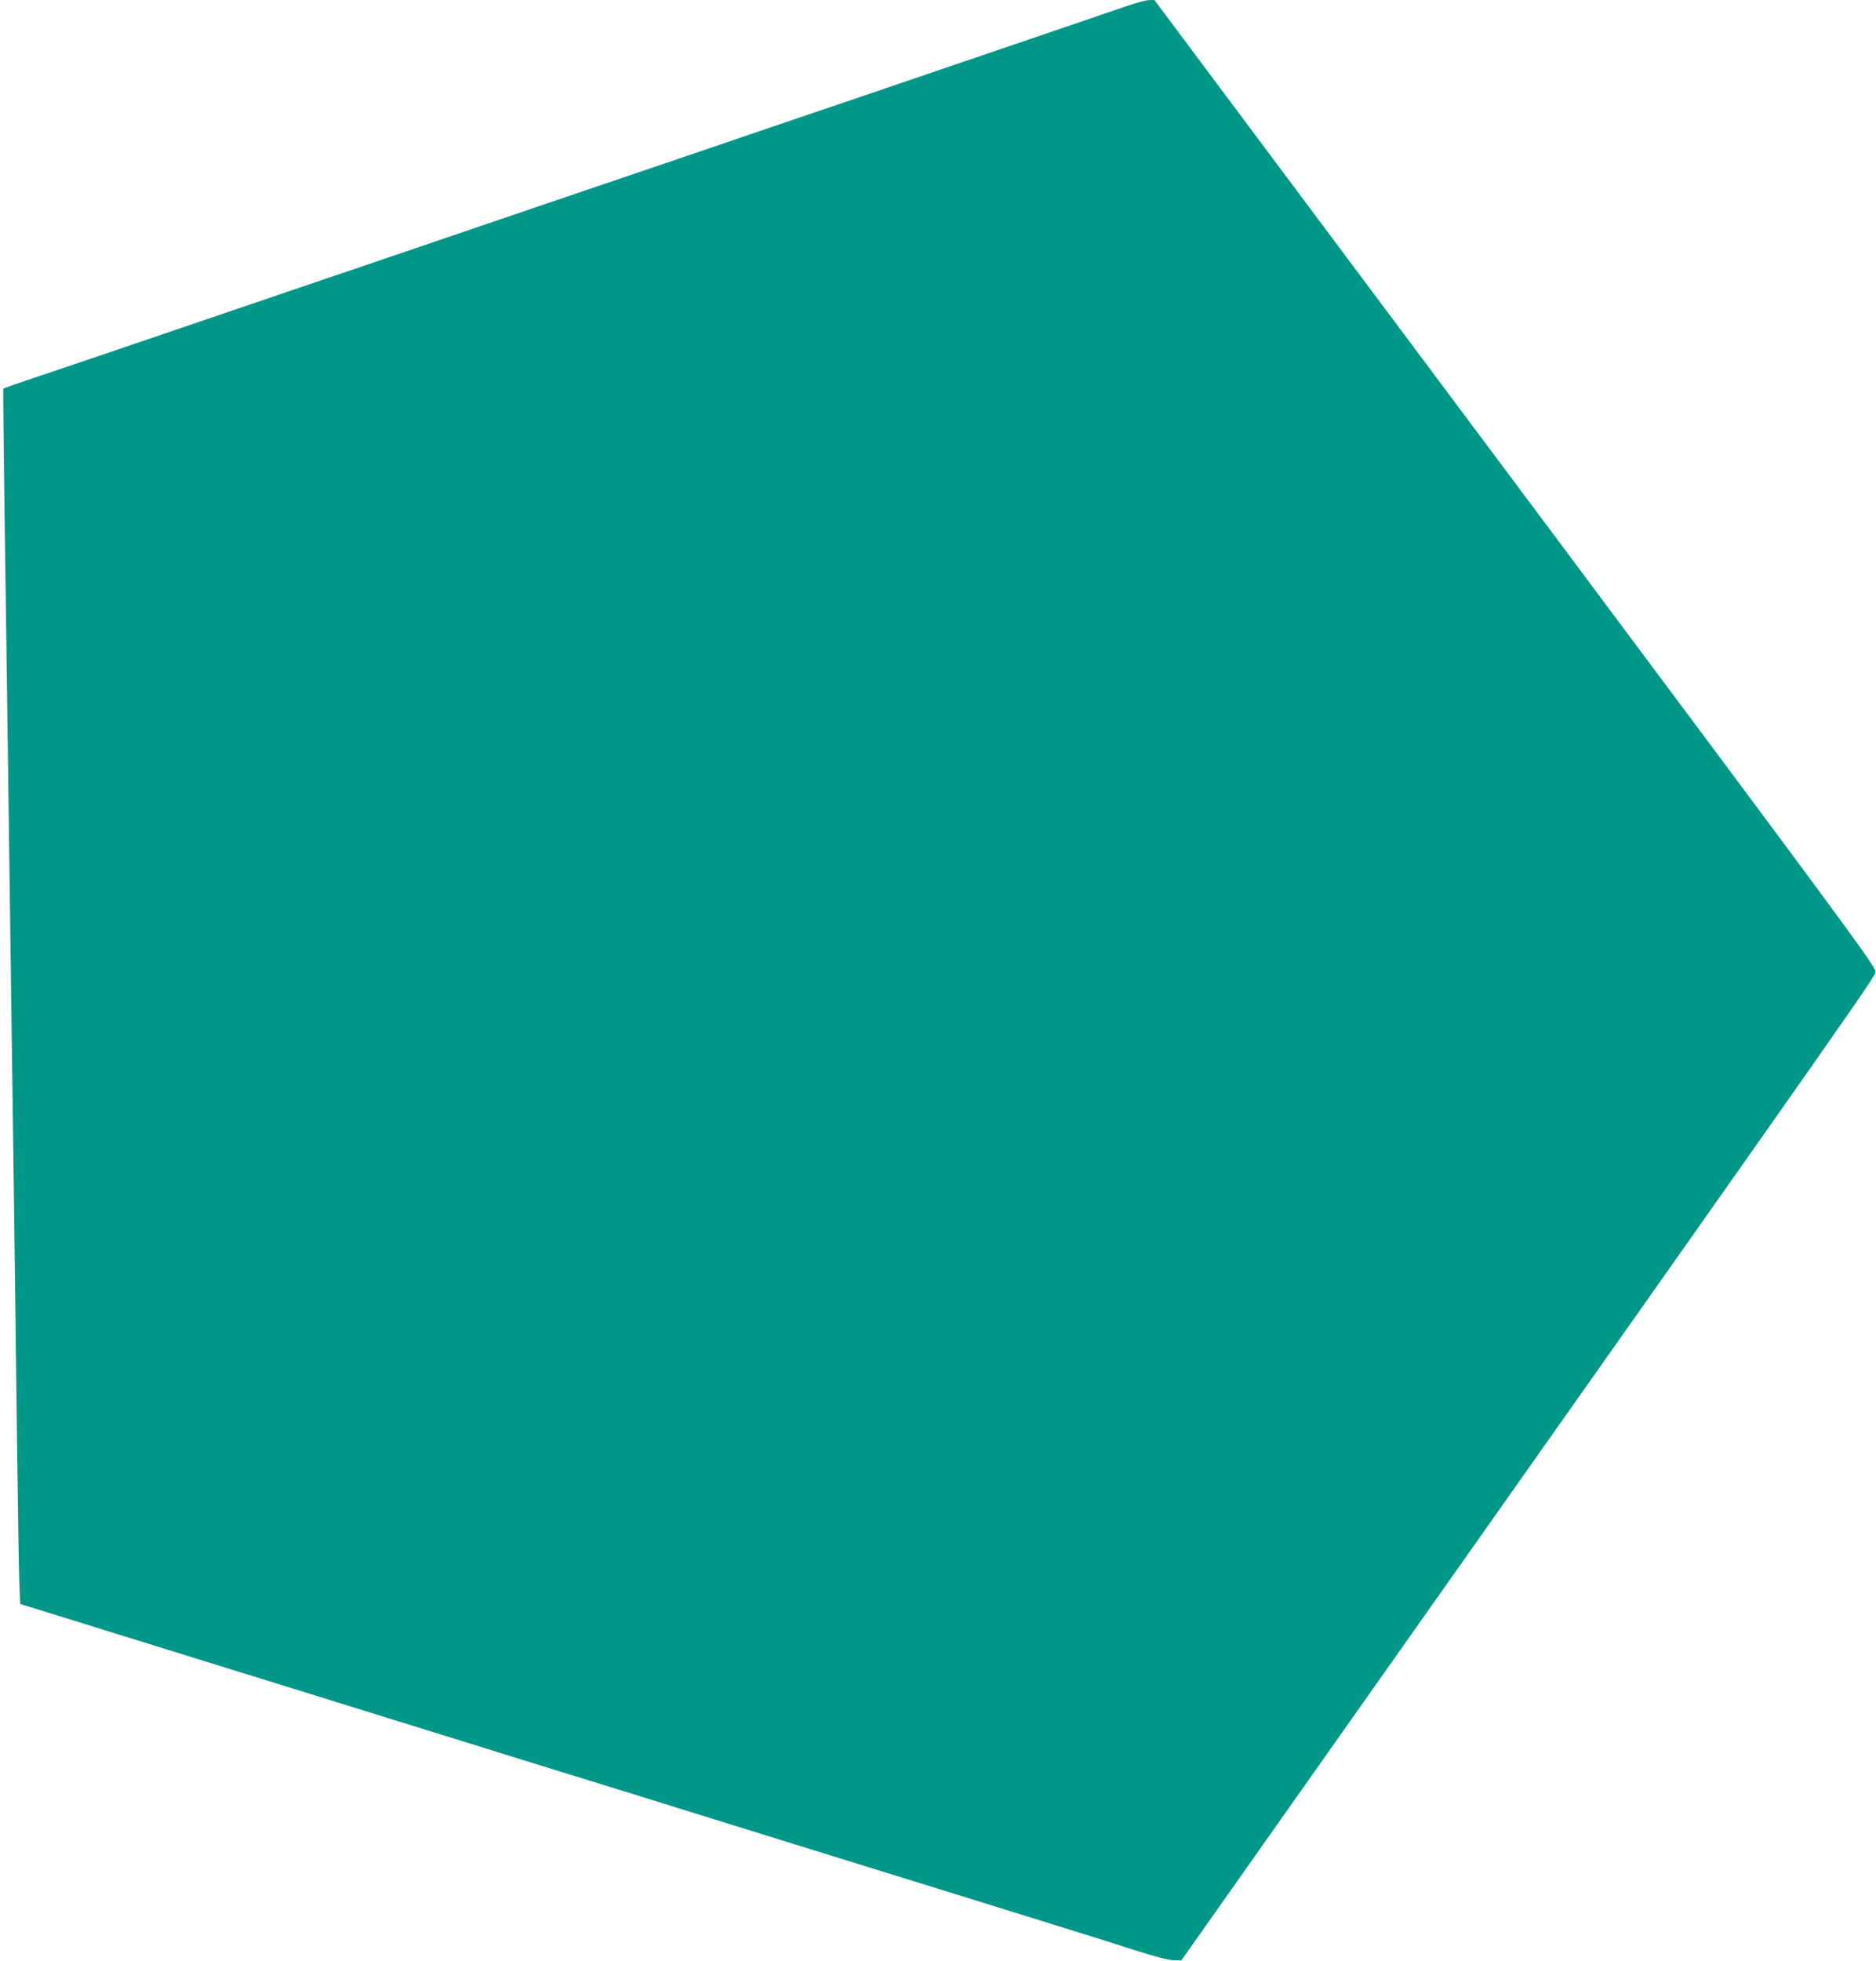 <?xml version="1.0" standalone="no"?>
<!DOCTYPE svg PUBLIC "-//W3C//DTD SVG 20010904//EN"
 "http://www.w3.org/TR/2001/REC-SVG-20010904/DTD/svg10.dtd">
<svg version="1.0" xmlns="http://www.w3.org/2000/svg"
 width="1225pt" height="1280pt" viewBox="0 0 1225 1280"
 preserveAspectRatio="xMidYMid meet">
<g transform="translate(0,1280) scale(0.1,-0.1)"
fill="#009688" stroke="none">
<path d="M7350 12758 c-63 -22 -218 -75 -345 -118 -126 -43 -444 -151 -705
-240 -261 -89 -581 -198 -710 -242 -129 -44 -246 -83 -260 -88 -33 -11 -495
-168 -790 -269 -486 -165 -723 -245 -975 -331 -243 -83 -382 -130 -975 -332
-129 -44 -352 -120 -495 -168 -327 -111 -605 -206 -1205 -410 -261 -89 -563
-191 -670 -227 -107 -36 -196 -67 -198 -69 -2 -1 1 -350 7 -776 6 -425 16
-1101 21 -1503 20 -1462 30 -2234 40 -2915 5 -382 14 -1091 20 -1575 6 -484
13 -944 16 -1022 l6 -142 102 -31 c154 -48 783 -243 1031 -320 121 -38 381
-118 578 -179 196 -61 518 -161 715 -222 196 -61 456 -141 577 -179 121 -38
411 -128 645 -200 234 -72 524 -162 645 -200 121 -38 382 -119 580 -180 198
-61 489 -152 648 -201 158 -49 416 -129 575 -178 158 -49 449 -140 647 -201
198 -61 446 -139 550 -173 121 -38 208 -61 239 -61 l50 -1 815 1155 c3884
5503 3716 5263 3716 5302 0 34 -203 309 -2353 3188 l-2354 3150 -36 -1 c-20 0
-89 -19 -152 -41z"/>
</g>
</svg>
